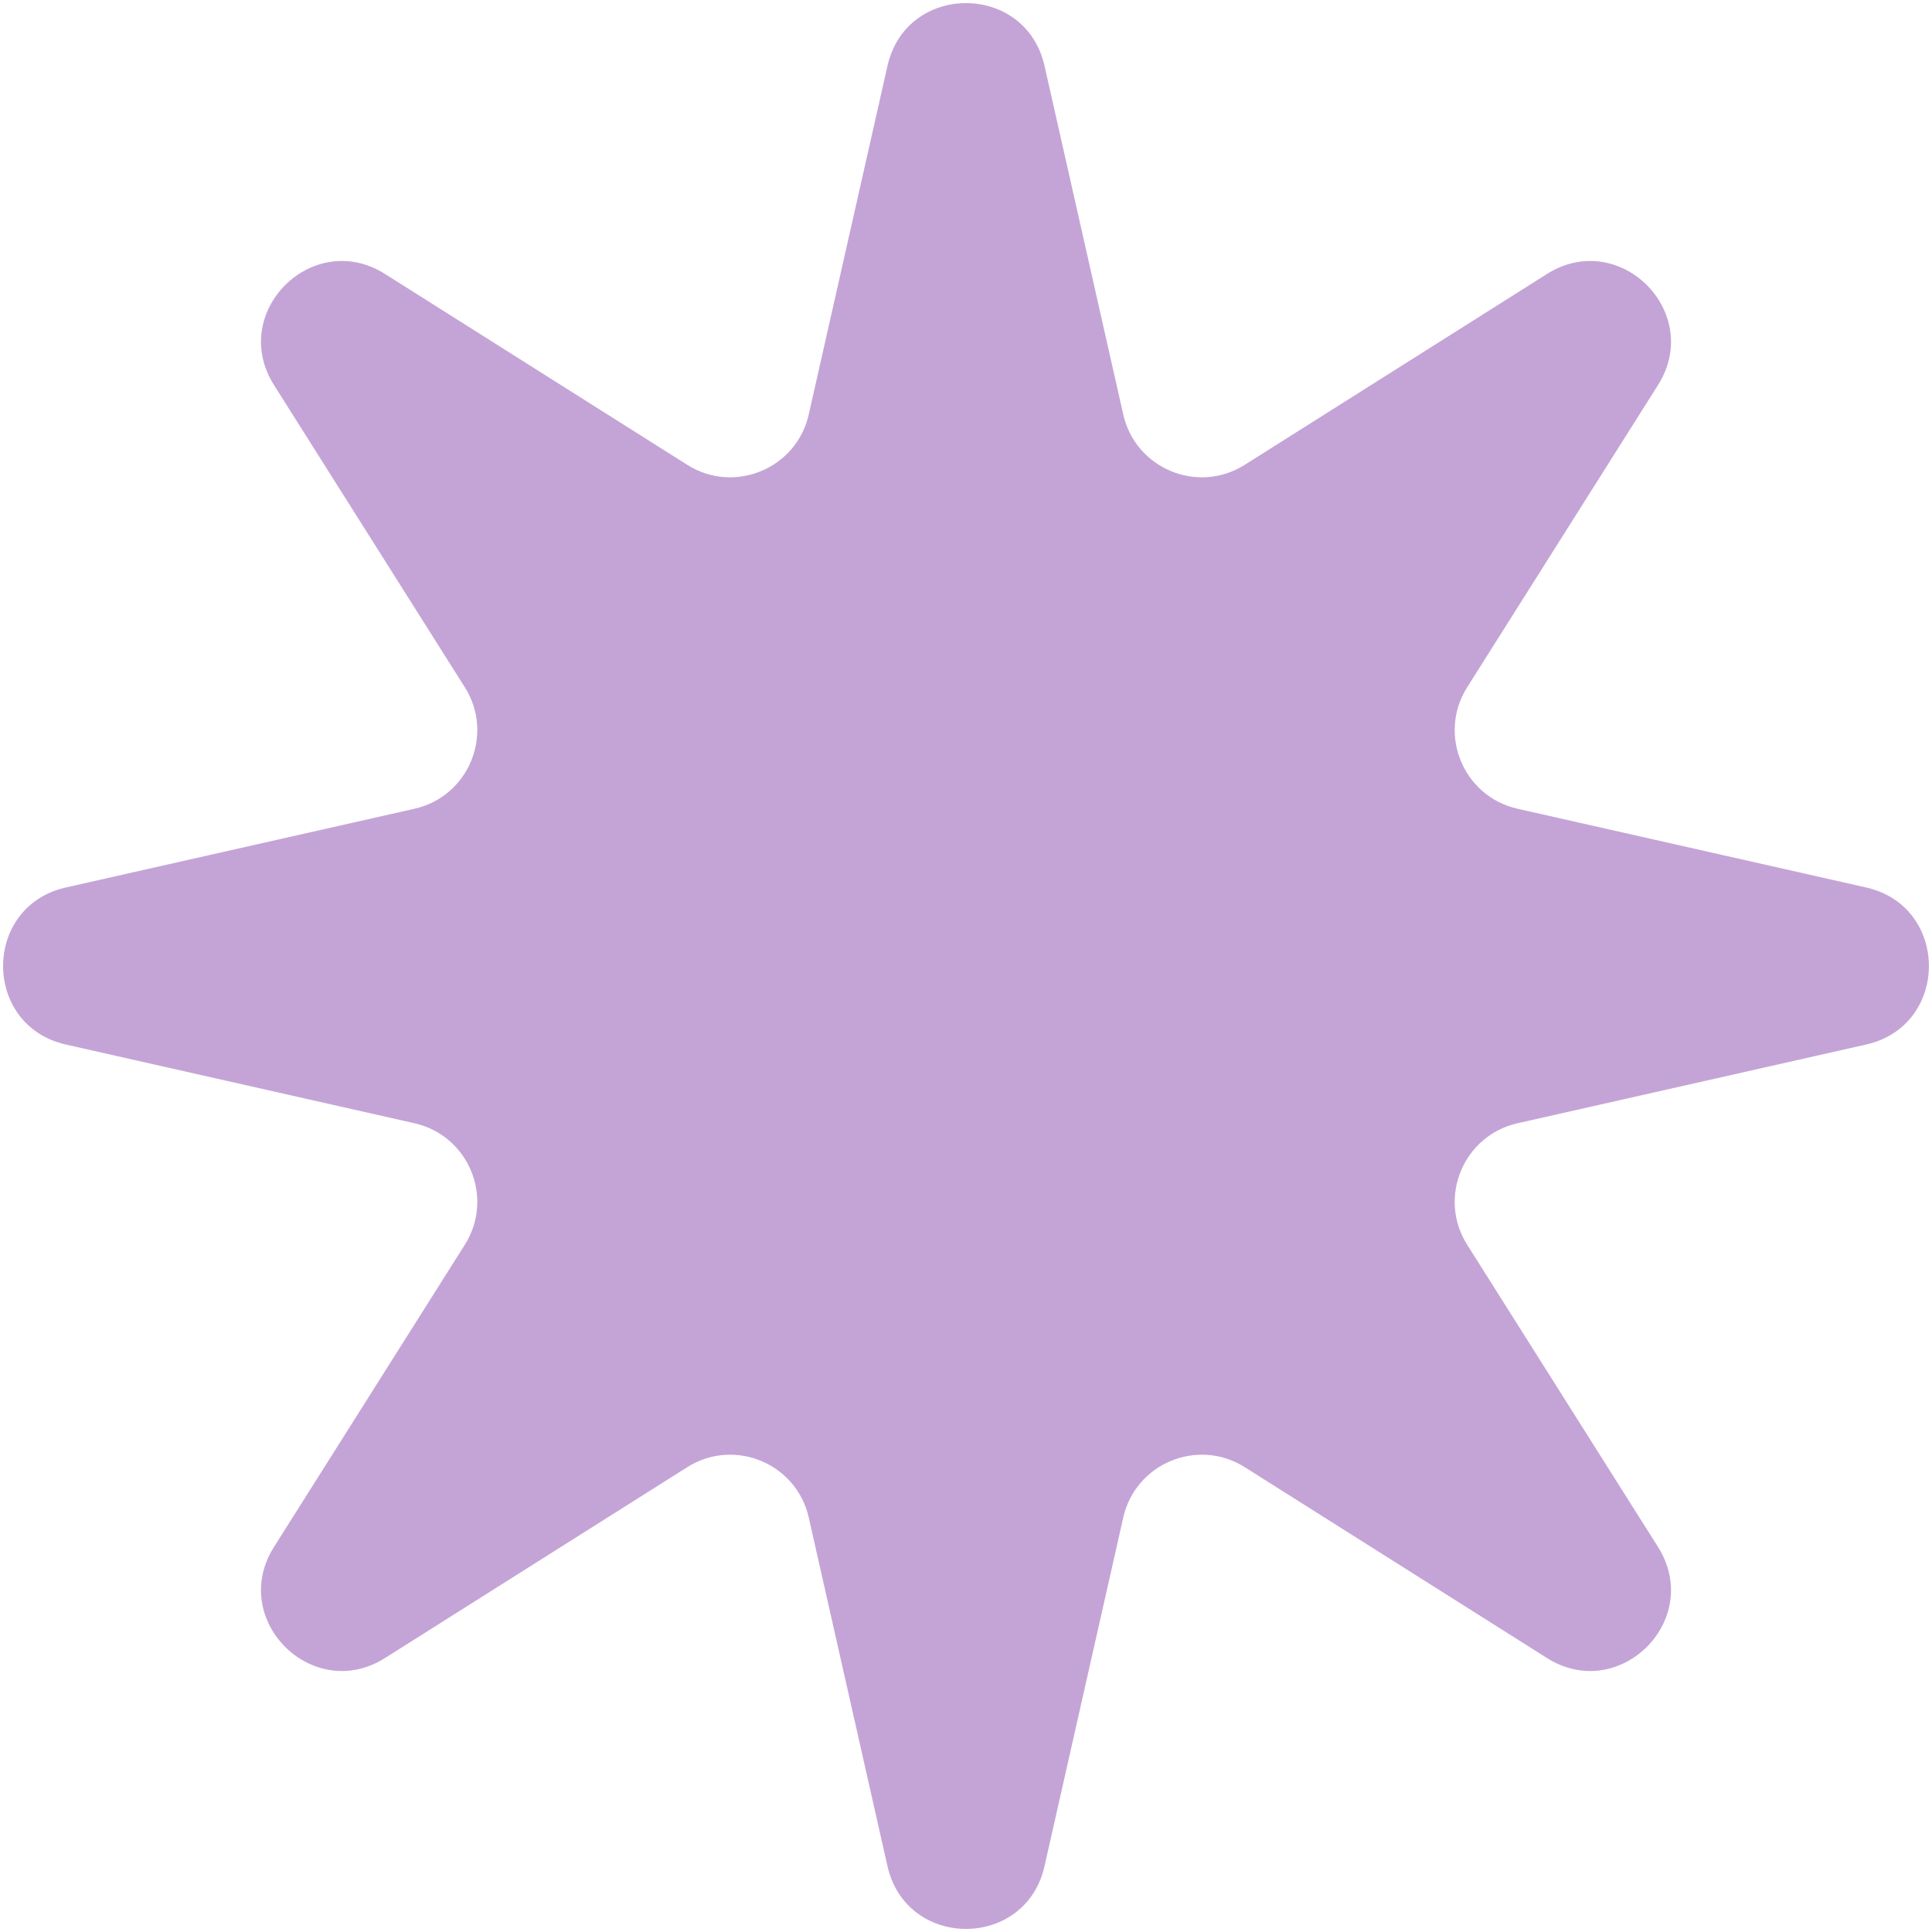 <?xml version="1.0" encoding="UTF-8"?> <svg xmlns="http://www.w3.org/2000/svg" width="48" height="48" viewBox="0 0 48 48" fill="none"><path d="M22.049 1.636C22.519 -0.443 25.481 -0.443 25.951 1.636L27.907 10.298C28.212 11.645 29.758 12.286 30.926 11.548L38.434 6.807C40.236 5.669 42.331 7.764 41.193 9.566L36.452 17.074C35.714 18.242 36.355 19.788 37.702 20.093L46.364 22.049C48.443 22.519 48.443 25.481 46.364 25.951L37.702 27.907C36.355 28.212 35.714 29.758 36.452 30.926L41.193 38.434C42.331 40.236 40.236 42.331 38.434 41.193L30.926 36.452C29.758 35.714 28.212 36.355 27.907 37.702L25.951 46.364C25.481 48.443 22.519 48.443 22.049 46.364L20.093 37.702C19.788 36.355 18.242 35.714 17.074 36.452L9.566 41.193C7.764 42.331 5.669 40.236 6.807 38.434L11.548 30.926C12.286 29.758 11.645 28.212 10.298 27.907L1.636 25.951C-0.443 25.481 -0.443 22.519 1.636 22.049L10.298 20.093C11.645 19.788 12.286 18.242 11.548 17.074L6.807 9.566C5.669 7.764 7.764 5.669 9.566 6.807L17.074 11.548C18.242 12.286 19.788 11.645 20.093 10.298L22.049 1.636Z" fill="#C4A4D6"></path></svg> 